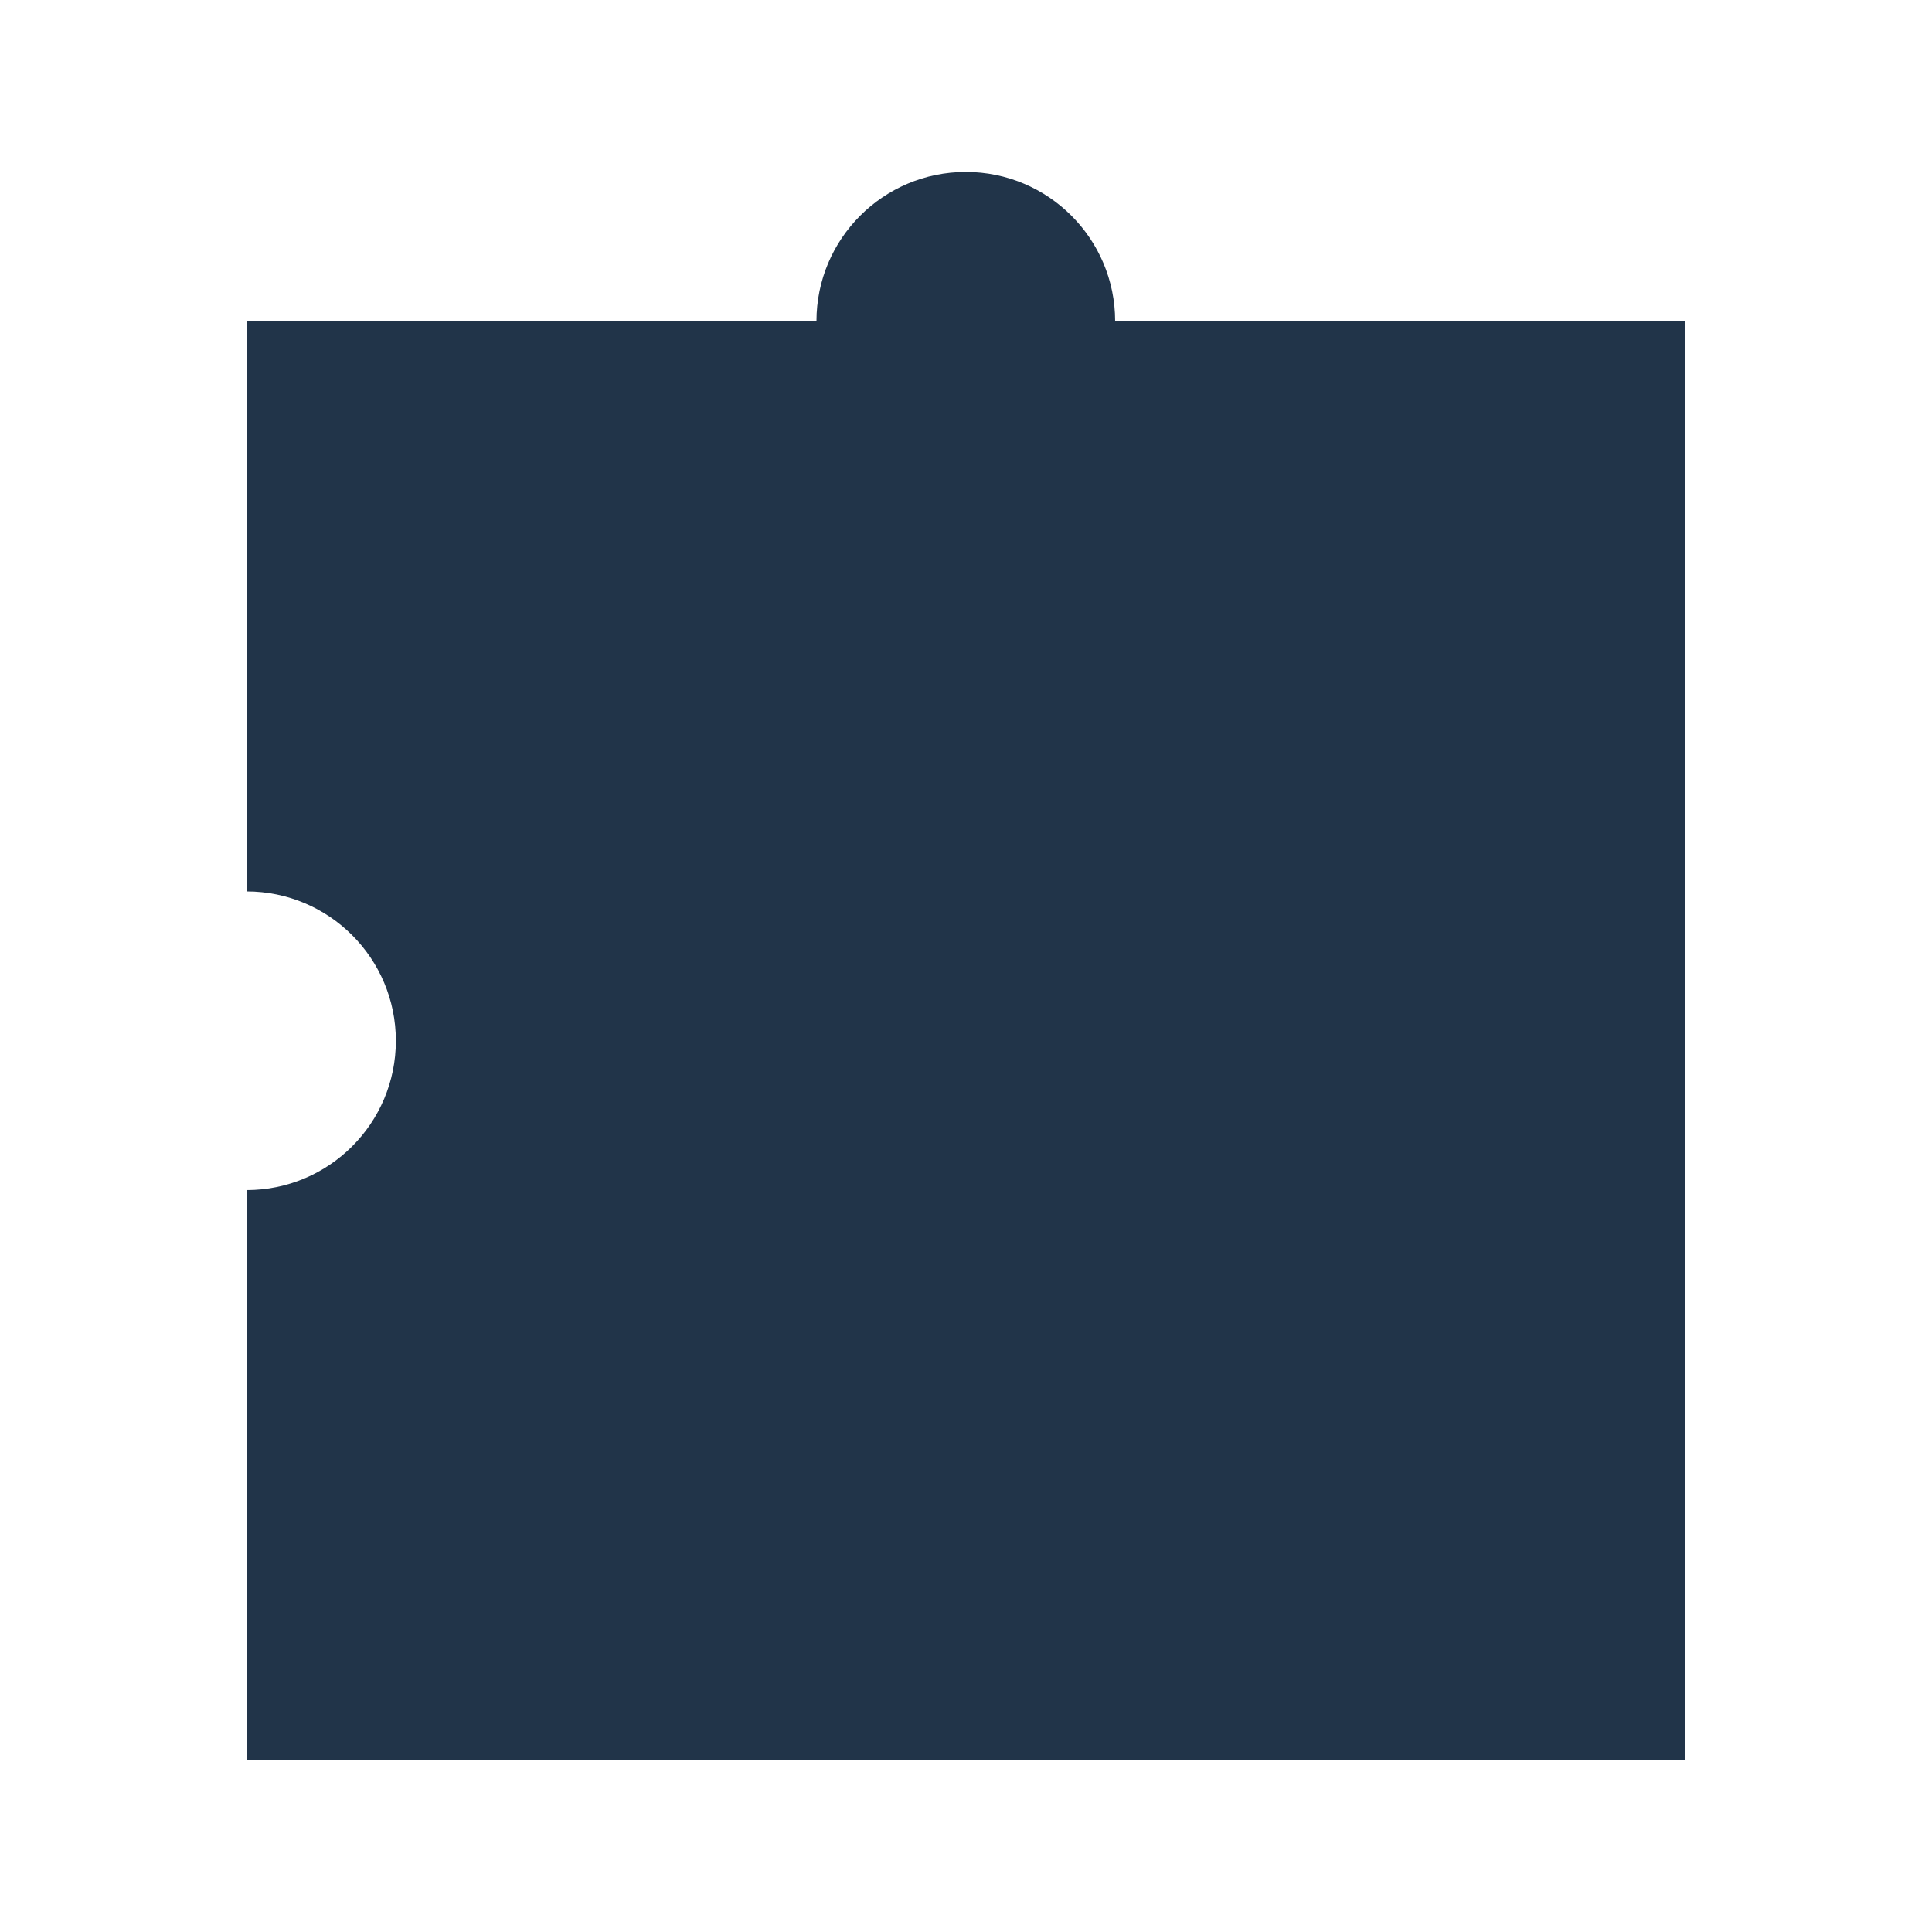 <?xml version="1.0" encoding="UTF-8"?>
<svg id="a" data-name="Layer 1" xmlns="http://www.w3.org/2000/svg" viewBox="0 0 100 100">
  <defs>
    <style>
      .b {
        fill: #213449;
      }
    </style>
  </defs>
  <path class="b" d="M12.76,61.59v29.51h74.47V16.63h-29.51c0-4.27-3.46-7.73-7.73-7.73s-7.73,3.46-7.73,7.73H12.76v29.51c4.27,0,7.73,3.46,7.73,7.73s-3.46,7.73-7.73,7.73Z"/>
</svg>